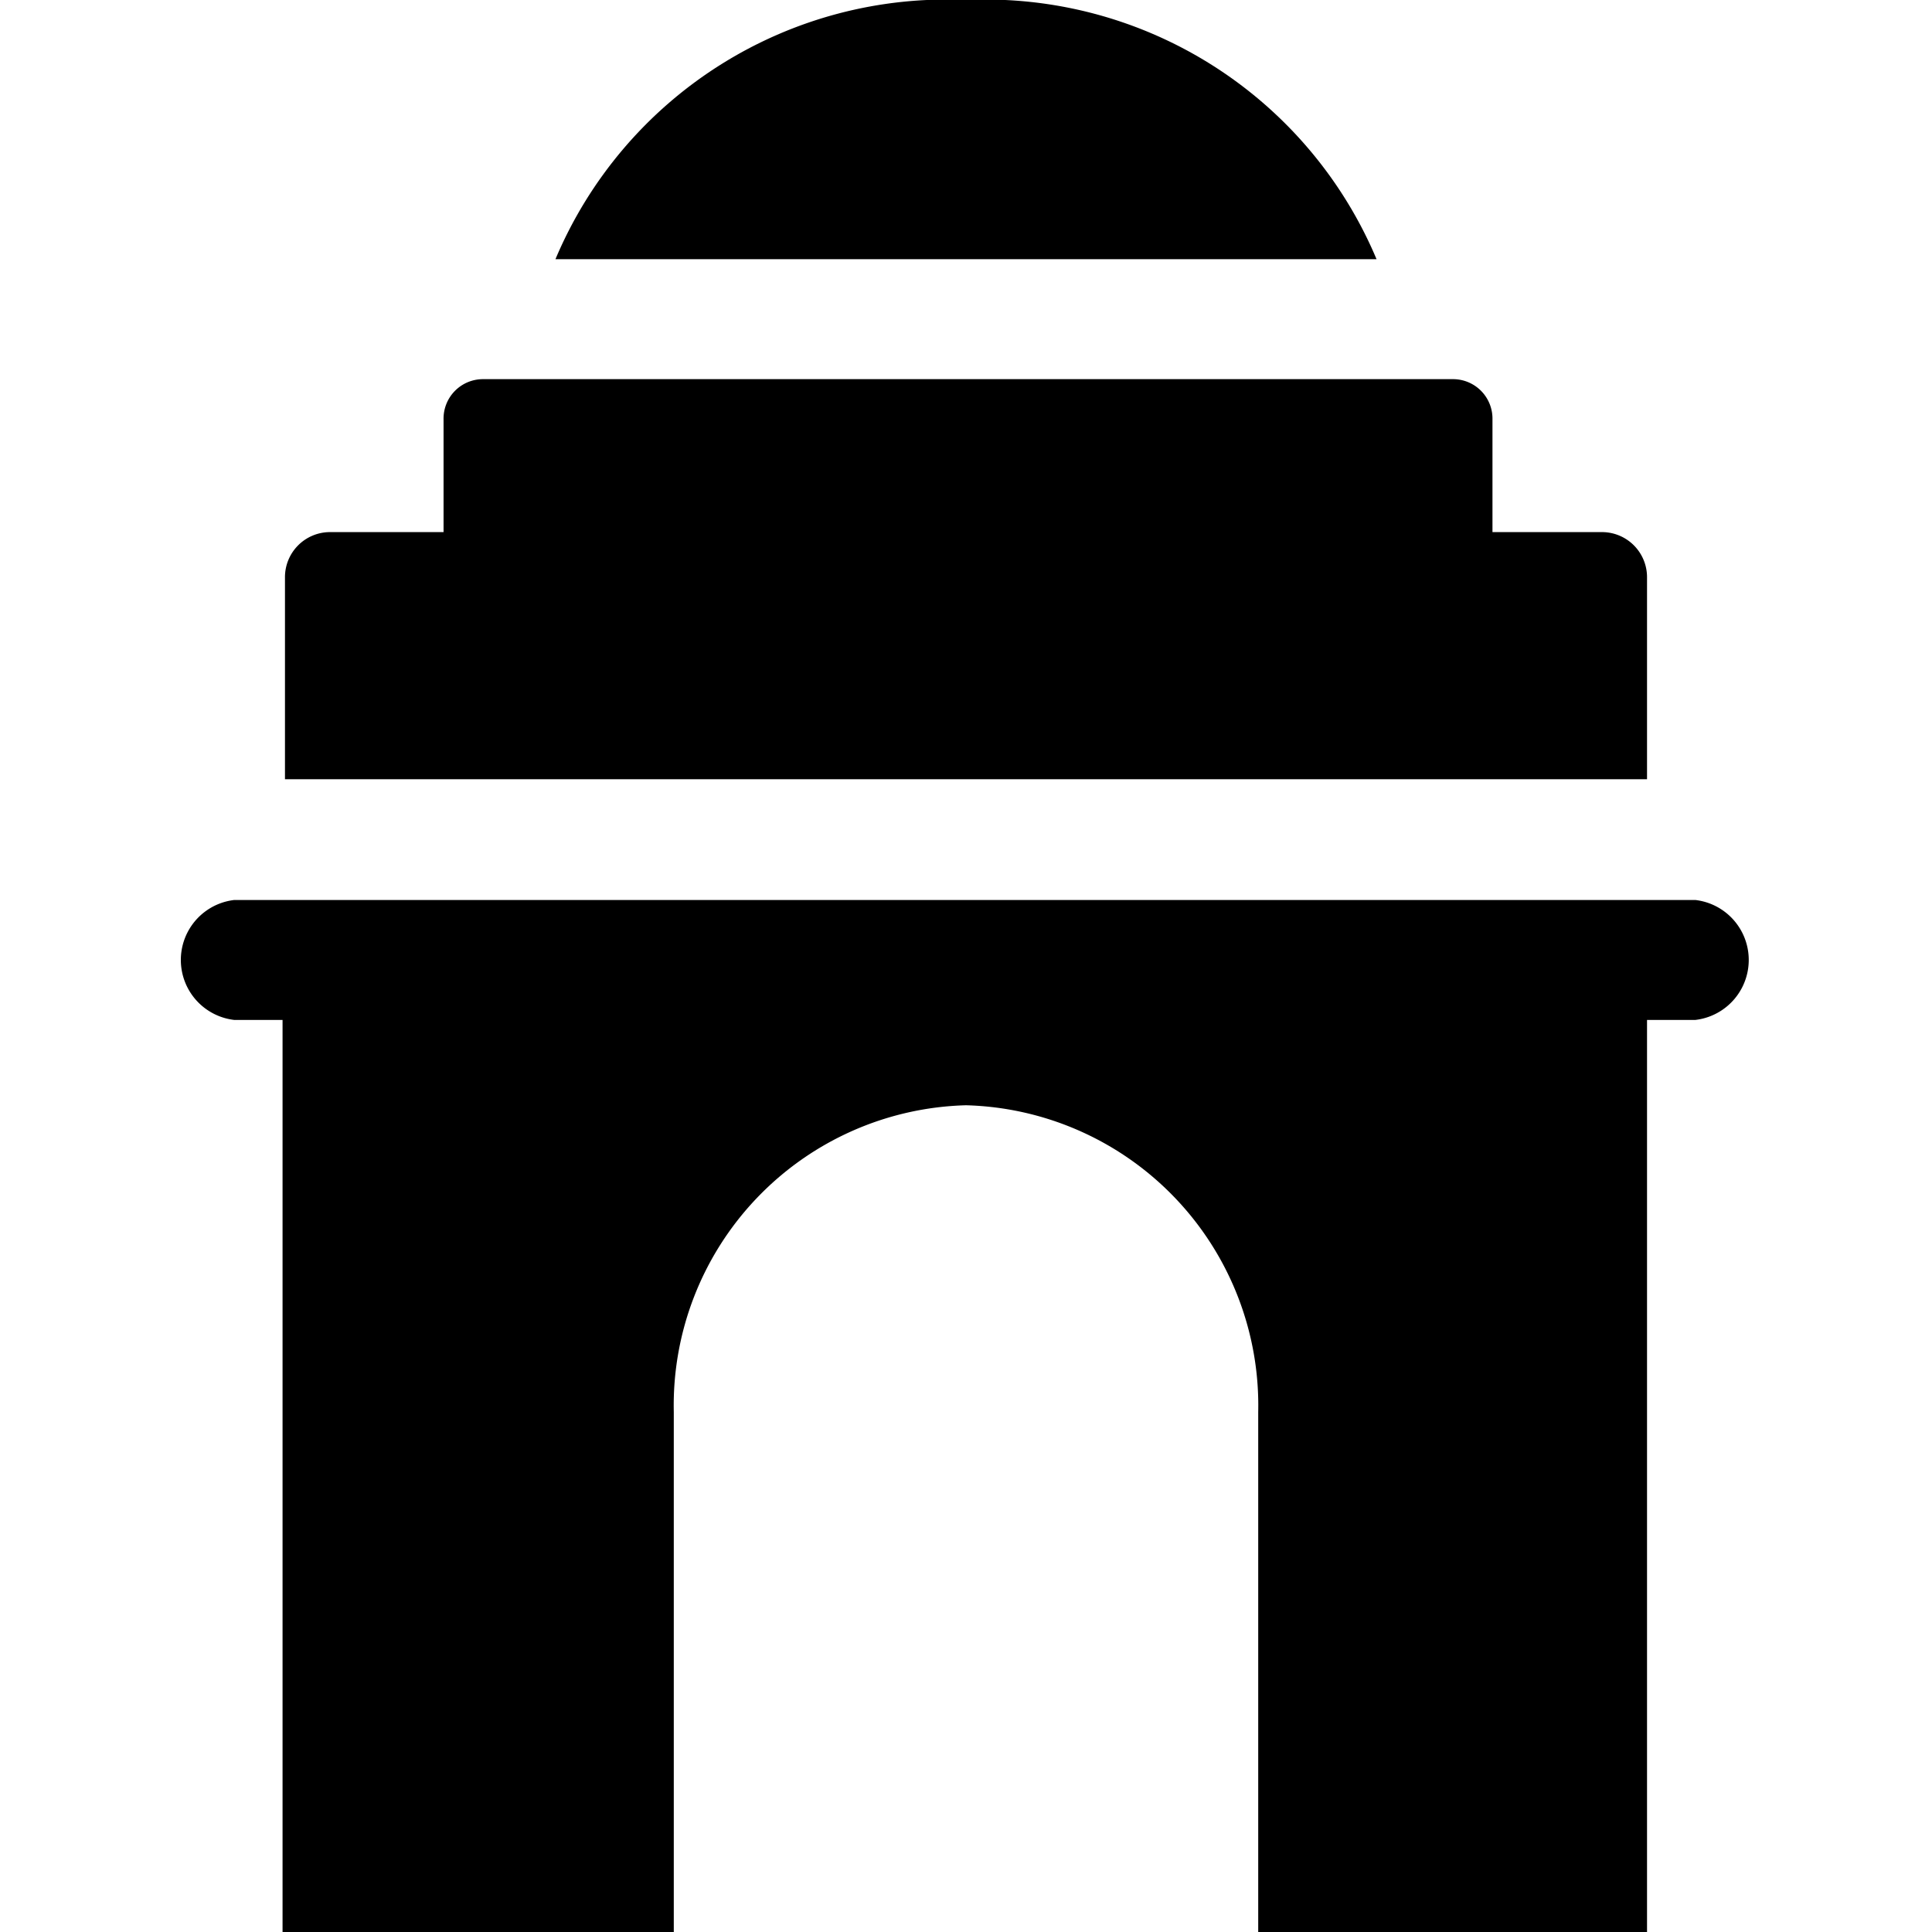 <svg xmlns="http://www.w3.org/2000/svg" viewBox="0 0 24 24"><g><path d="M20.46 7.17a0.56 0.56 0 0 0 -0.55 -0.56h-1.37v-1.4a0.49 0.49 0 0 0 -0.49 -0.5H6a0.49 0.49 0 0 0 -0.49 0.5v1.4H4.09a0.56 0.56 0 0 0 -0.55 0.56v2.51h16.92Z" fill="#000000" stroke-width="1"></path><path d="M12 0a5.27 5.27 0 0 0 -5.1 3.22h10.2A5.27 5.27 0 0 0 12 0Z" fill="#000000" stroke-width="1"></path><path d="M21.09 11.18H2.91a0.75 0.75 0 0 0 0 1.49h0.6V24h4.86v-6.46A3.73 3.73 0 0 1 12 13.73a3.73 3.73 0 0 1 3.63 3.81V24h4.83V12.67h0.6a0.75 0.75 0 0 0 0 -1.49Z" fill="#000000" stroke-width="1"></path></g></svg>